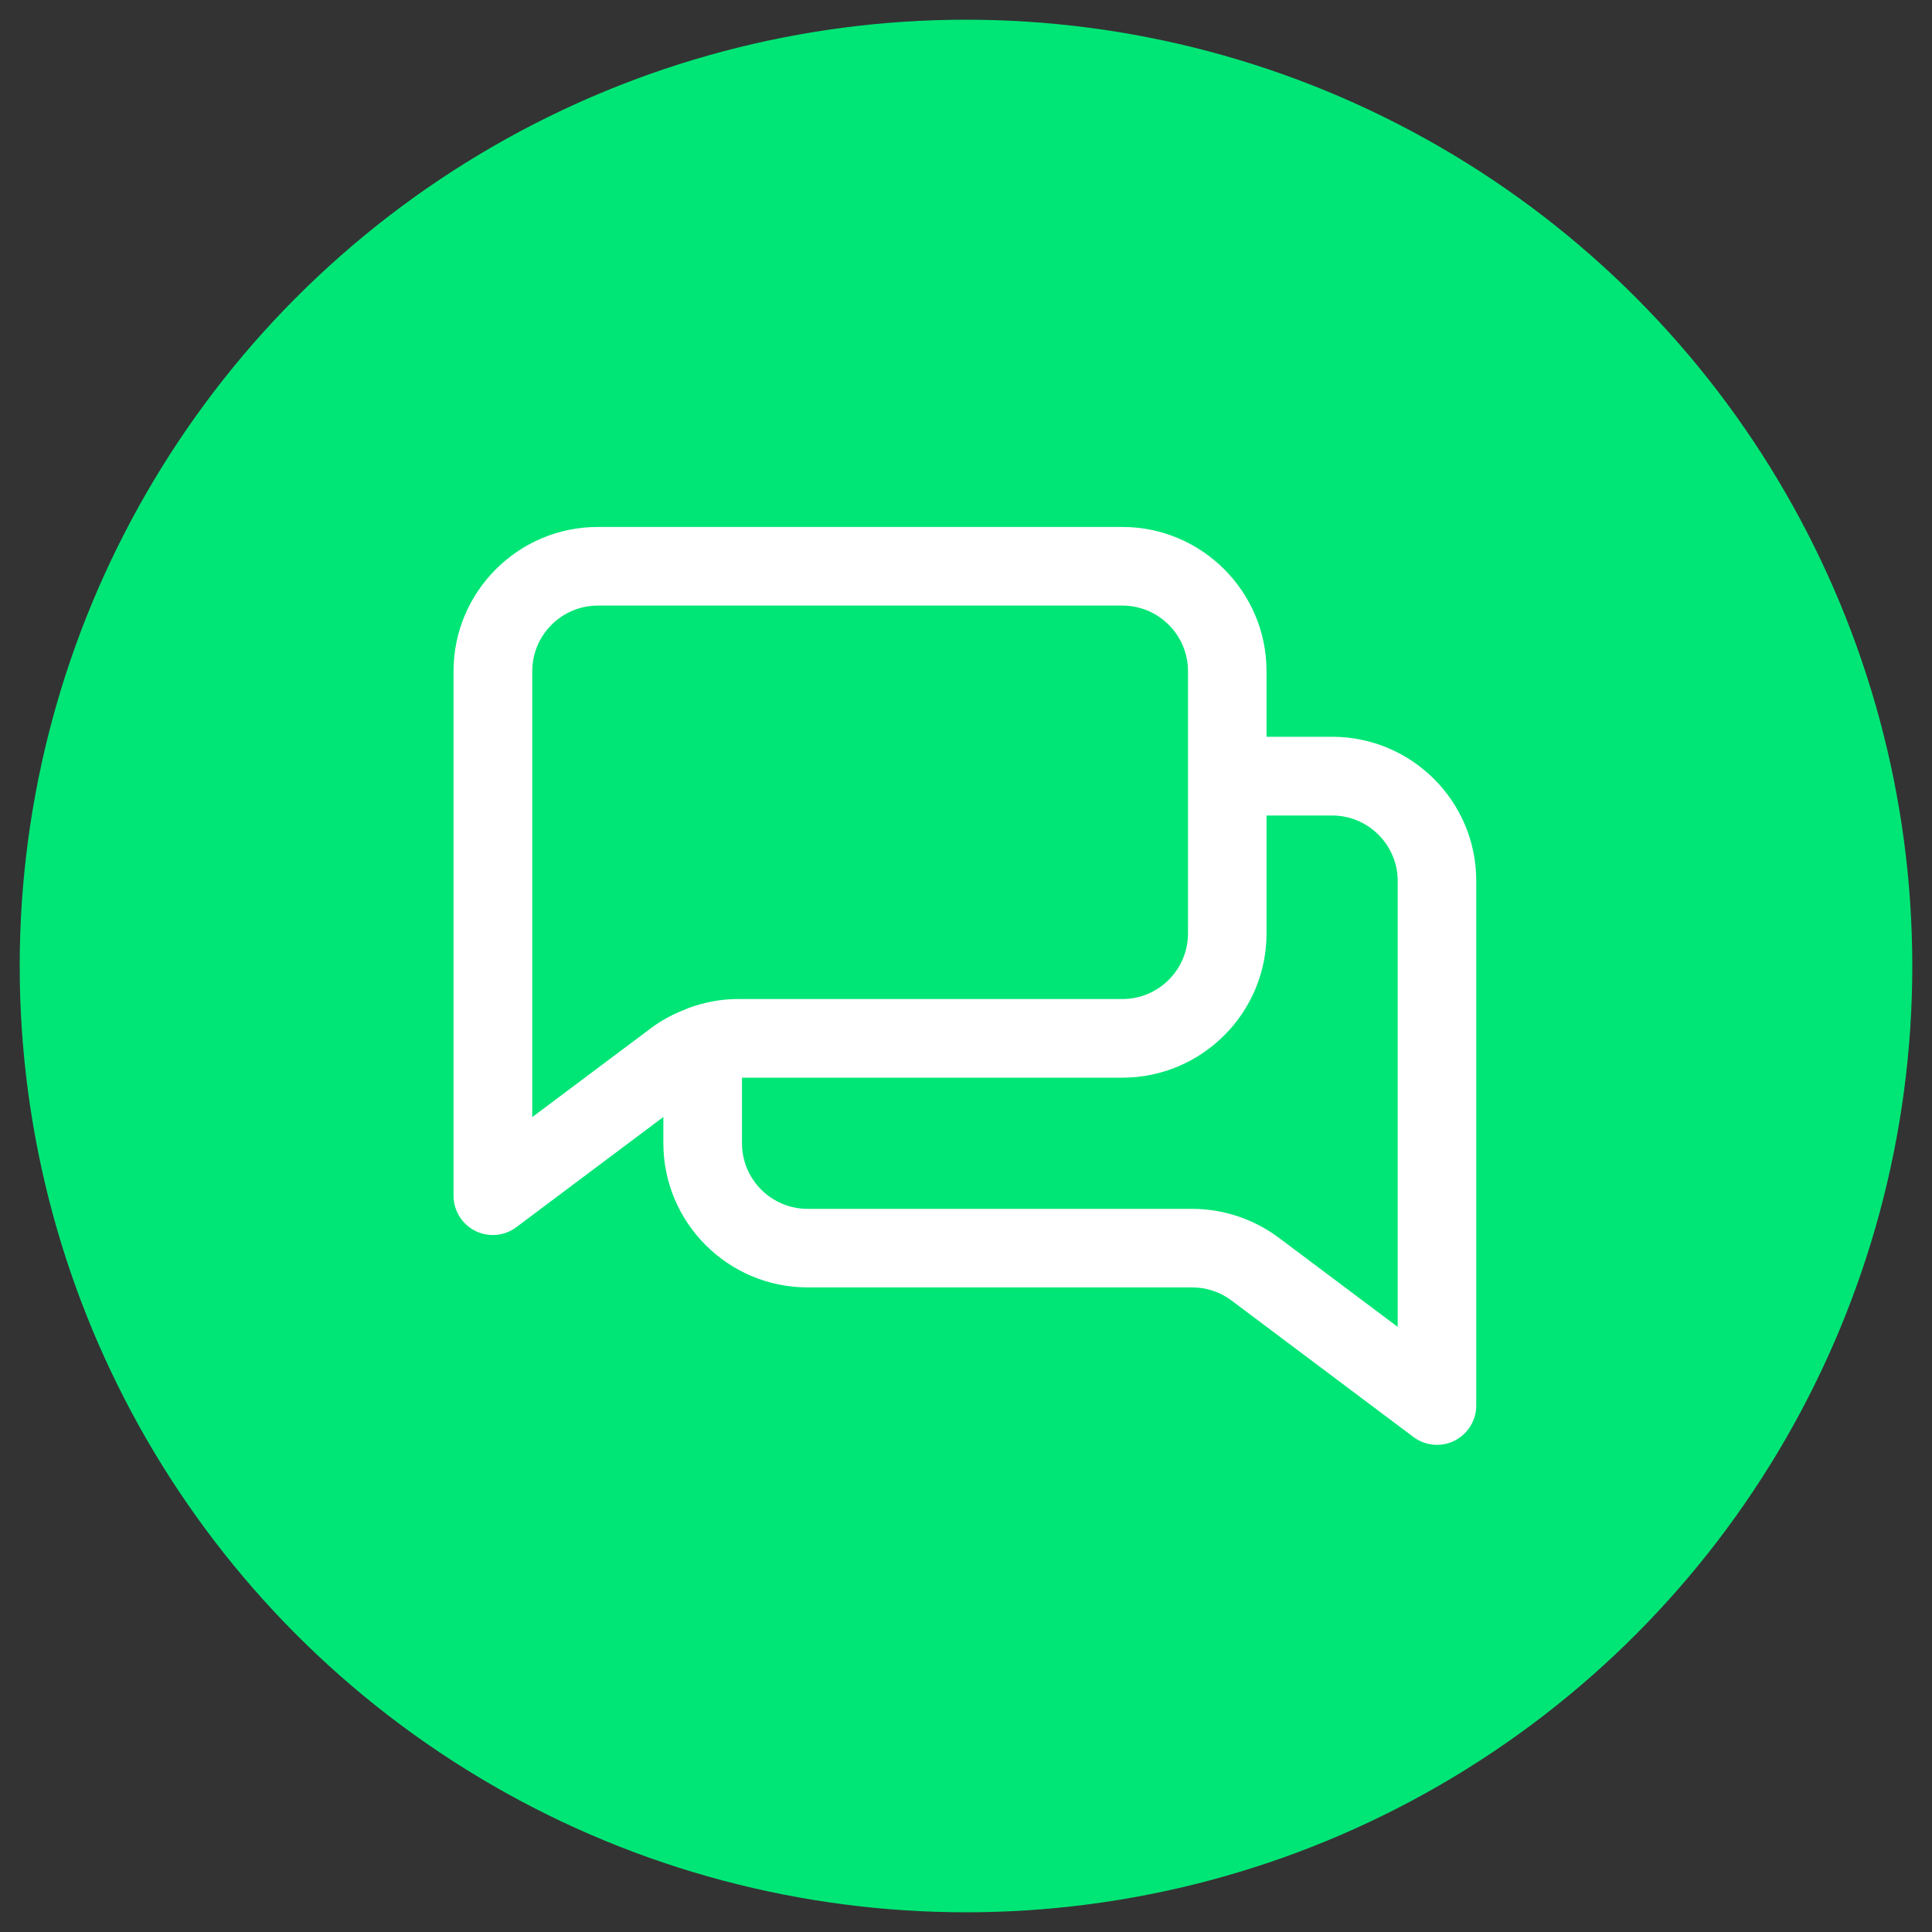 <?xml version="1.0" encoding="utf-8"?>
<!-- Generator: Adobe Illustrator 28.1.0, SVG Export Plug-In . SVG Version: 6.00 Build 0)  -->
<svg version="1.1" id="Layer_1" xmlns="http://www.w3.org/2000/svg" xmlns:xlink="http://www.w3.org/1999/xlink" x="0px" y="0px"
	 viewBox="0 0 200 200" style="enable-background:new 0 0 200 200;" xml:space="preserve">
<rect x="0" y="0" width="200" height="200" fill="#333333" stroke="none"/>
<style type="text/css">
	.st0{fill:#00E676;}
	.st1{fill:#FFFFFF;}
</style>
<g id="Green_circle">
	<circle class="st0" cx="100" cy="100" r="97.96"/>
</g>
<g id="familiar">
	<path class="st1" d="M137.9,76.27h-6.79v-6.79c0-8.23-6.7-14.93-14.93-14.93h-54.3c-8.23,0-14.93,6.7-14.93,14.93v54.3
		c0,1.54,0.87,2.95,2.25,3.64c0.58,0.29,1.2,0.43,1.82,0.43c0.86,0,1.73-0.28,2.44-0.82l15.21-11.4v2.71
		c0,8.23,6.7,14.93,14.93,14.93h39.82c1.46,0,2.91,0.48,4.07,1.36l18.82,14.12c0.72,0.54,1.58,0.82,2.44,0.82
		c0.62,0,1.25-0.14,1.82-0.43c1.38-0.69,2.25-2.1,2.25-3.64V91.2C152.84,82.97,146.14,76.27,137.9,76.27z M55.1,115.64V69.48
		c0-3.74,3.04-6.79,6.79-6.79h54.3c3.74,0,6.79,3.04,6.79,6.79v27.15c0,3.74-3.04,6.79-6.79,6.79H76.36c-1.73,0-3.44,0.33-5.06,0.92
		c-0.09,0.04-0.18,0.07-0.27,0.12c-1.29,0.49-2.52,1.13-3.62,1.96L55.1,115.64z M144.69,137.36l-12.31-9.23
		c-2.57-1.93-5.75-2.99-8.96-2.99H83.6c-3.74,0-6.79-3.04-6.79-6.79v-6.79h39.37c8.23,0,14.93-6.7,14.93-14.93V84.42h6.79
		c3.74,0,6.79,3.04,6.79,6.79L144.69,137.36L144.69,137.36z"/>
</g>
</svg>
